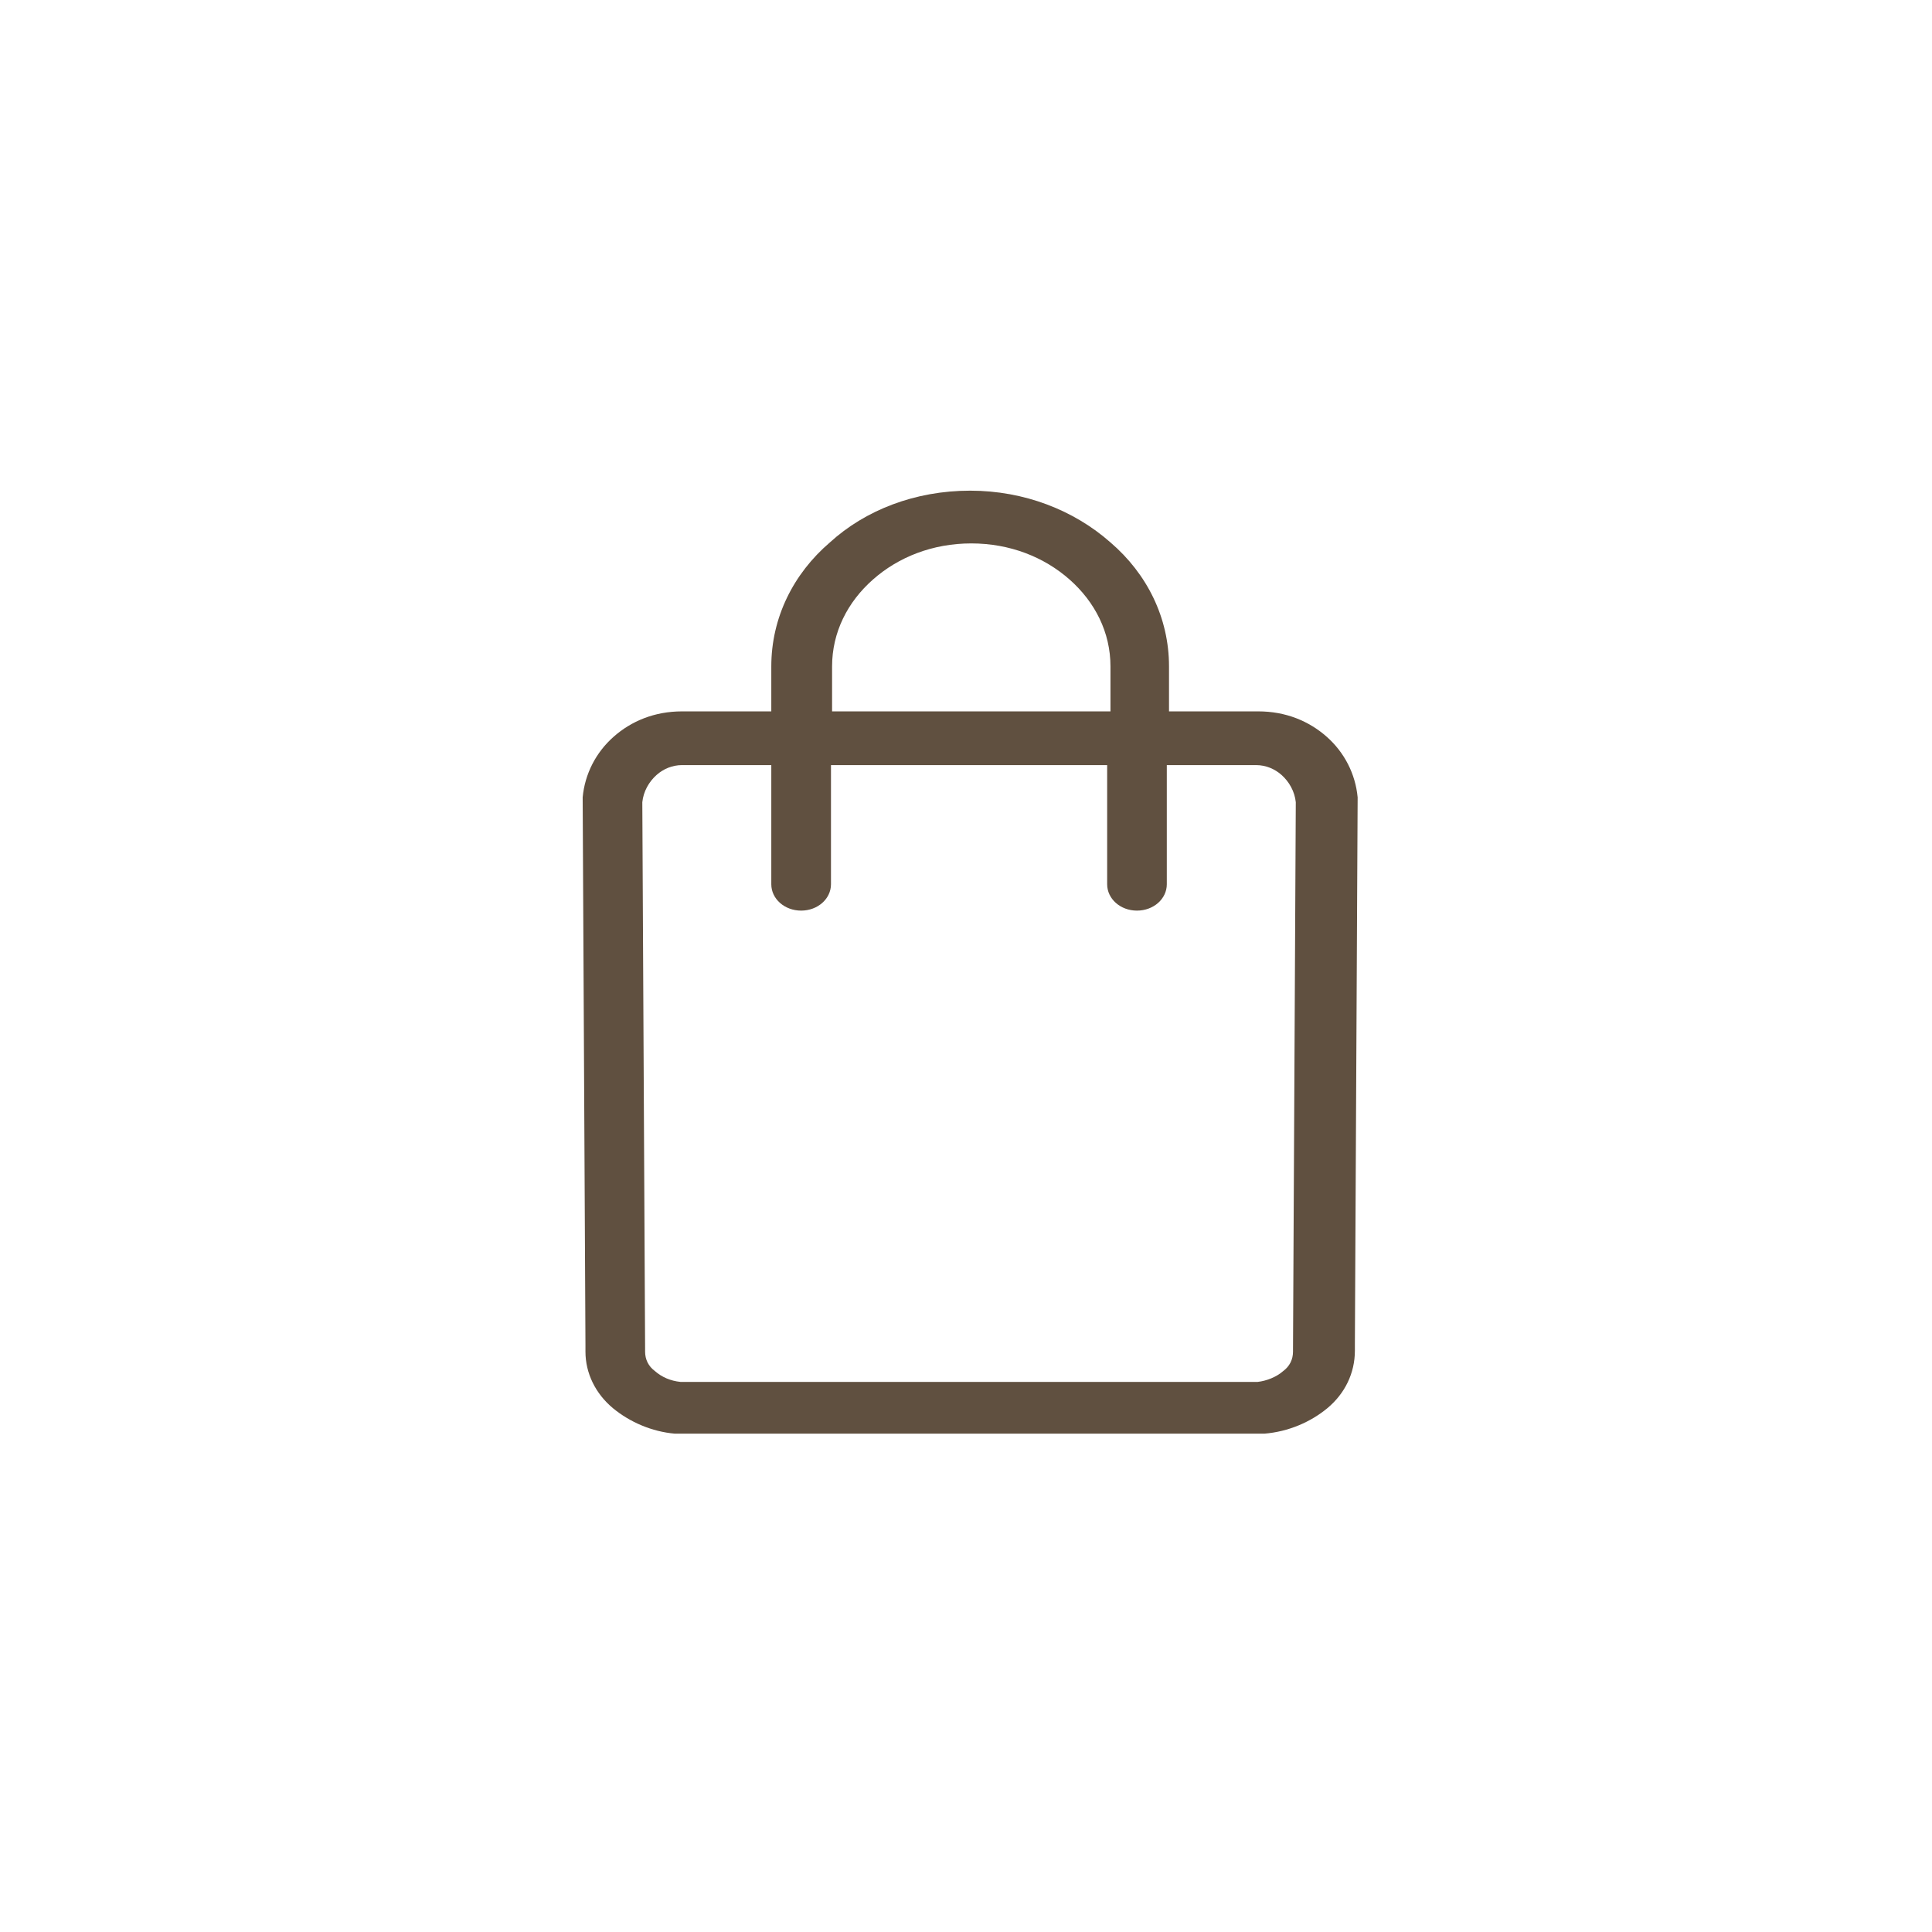 <?xml version="1.0" encoding="UTF-8"?> <svg xmlns="http://www.w3.org/2000/svg" width="63" height="63" viewBox="0 0 63 63" fill="none"> <path d="M44.271 26C44.199 25.235 43.839 24.535 43.263 24.025C42.686 23.515 41.93 23.197 41.029 23.197H38.12V21.732C38.12 20.14 37.4 18.707 36.211 17.688C35.022 16.637 33.401 16 31.636 16C29.834 16 28.213 16.637 27.061 17.688C25.872 18.707 25.151 20.14 25.151 21.732V23.197H22.242C21.342 23.197 20.585 23.515 20.009 24.025C19.432 24.535 19.072 25.235 19 26L19.091 43.852C19.091 43.948 19.091 44.043 19.091 44.075C19.091 44.776 19.415 45.444 19.991 45.922C20.532 46.368 21.252 46.686 22.009 46.75H22.045C22.153 46.75 22.261 46.75 22.333 46.75H40.938C41.011 46.75 41.119 46.75 41.227 46.75C42.019 46.686 42.74 46.368 43.28 45.922C43.856 45.444 44.181 44.776 44.181 44.043C44.181 43.979 44.181 43.916 44.181 43.82L44.271 26ZM27.133 21.732C27.133 20.618 27.637 19.63 28.466 18.898C29.294 18.166 30.411 17.72 31.672 17.72C32.933 17.72 34.049 18.166 34.878 18.898C35.706 19.63 36.211 20.618 36.211 21.732V23.197H27.133V21.732ZM42.163 44.075C42.163 44.33 42.055 44.553 41.839 44.712C41.623 44.903 41.299 45.03 41.011 45.062C41.011 45.062 40.974 45.062 40.903 45.062H22.333C22.261 45.062 22.225 45.062 22.225 45.062H22.189C21.865 45.03 21.576 44.903 21.36 44.712C21.144 44.553 21.036 44.33 21.036 44.075V43.979L20.945 26.159C20.981 25.808 21.161 25.49 21.414 25.267C21.63 25.076 21.918 24.949 22.242 24.949H25.151V28.834C25.151 29.311 25.584 29.694 26.124 29.694C26.664 29.694 27.097 29.311 27.097 28.834V24.949H36.103V28.834C36.103 29.311 36.535 29.694 37.075 29.694C37.616 29.694 38.048 29.311 38.048 28.834V24.949H40.957C41.281 24.949 41.57 25.076 41.786 25.267C42.038 25.49 42.218 25.808 42.254 26.159L42.163 44.011V44.075Z" fill="#605040"></path> </svg> 